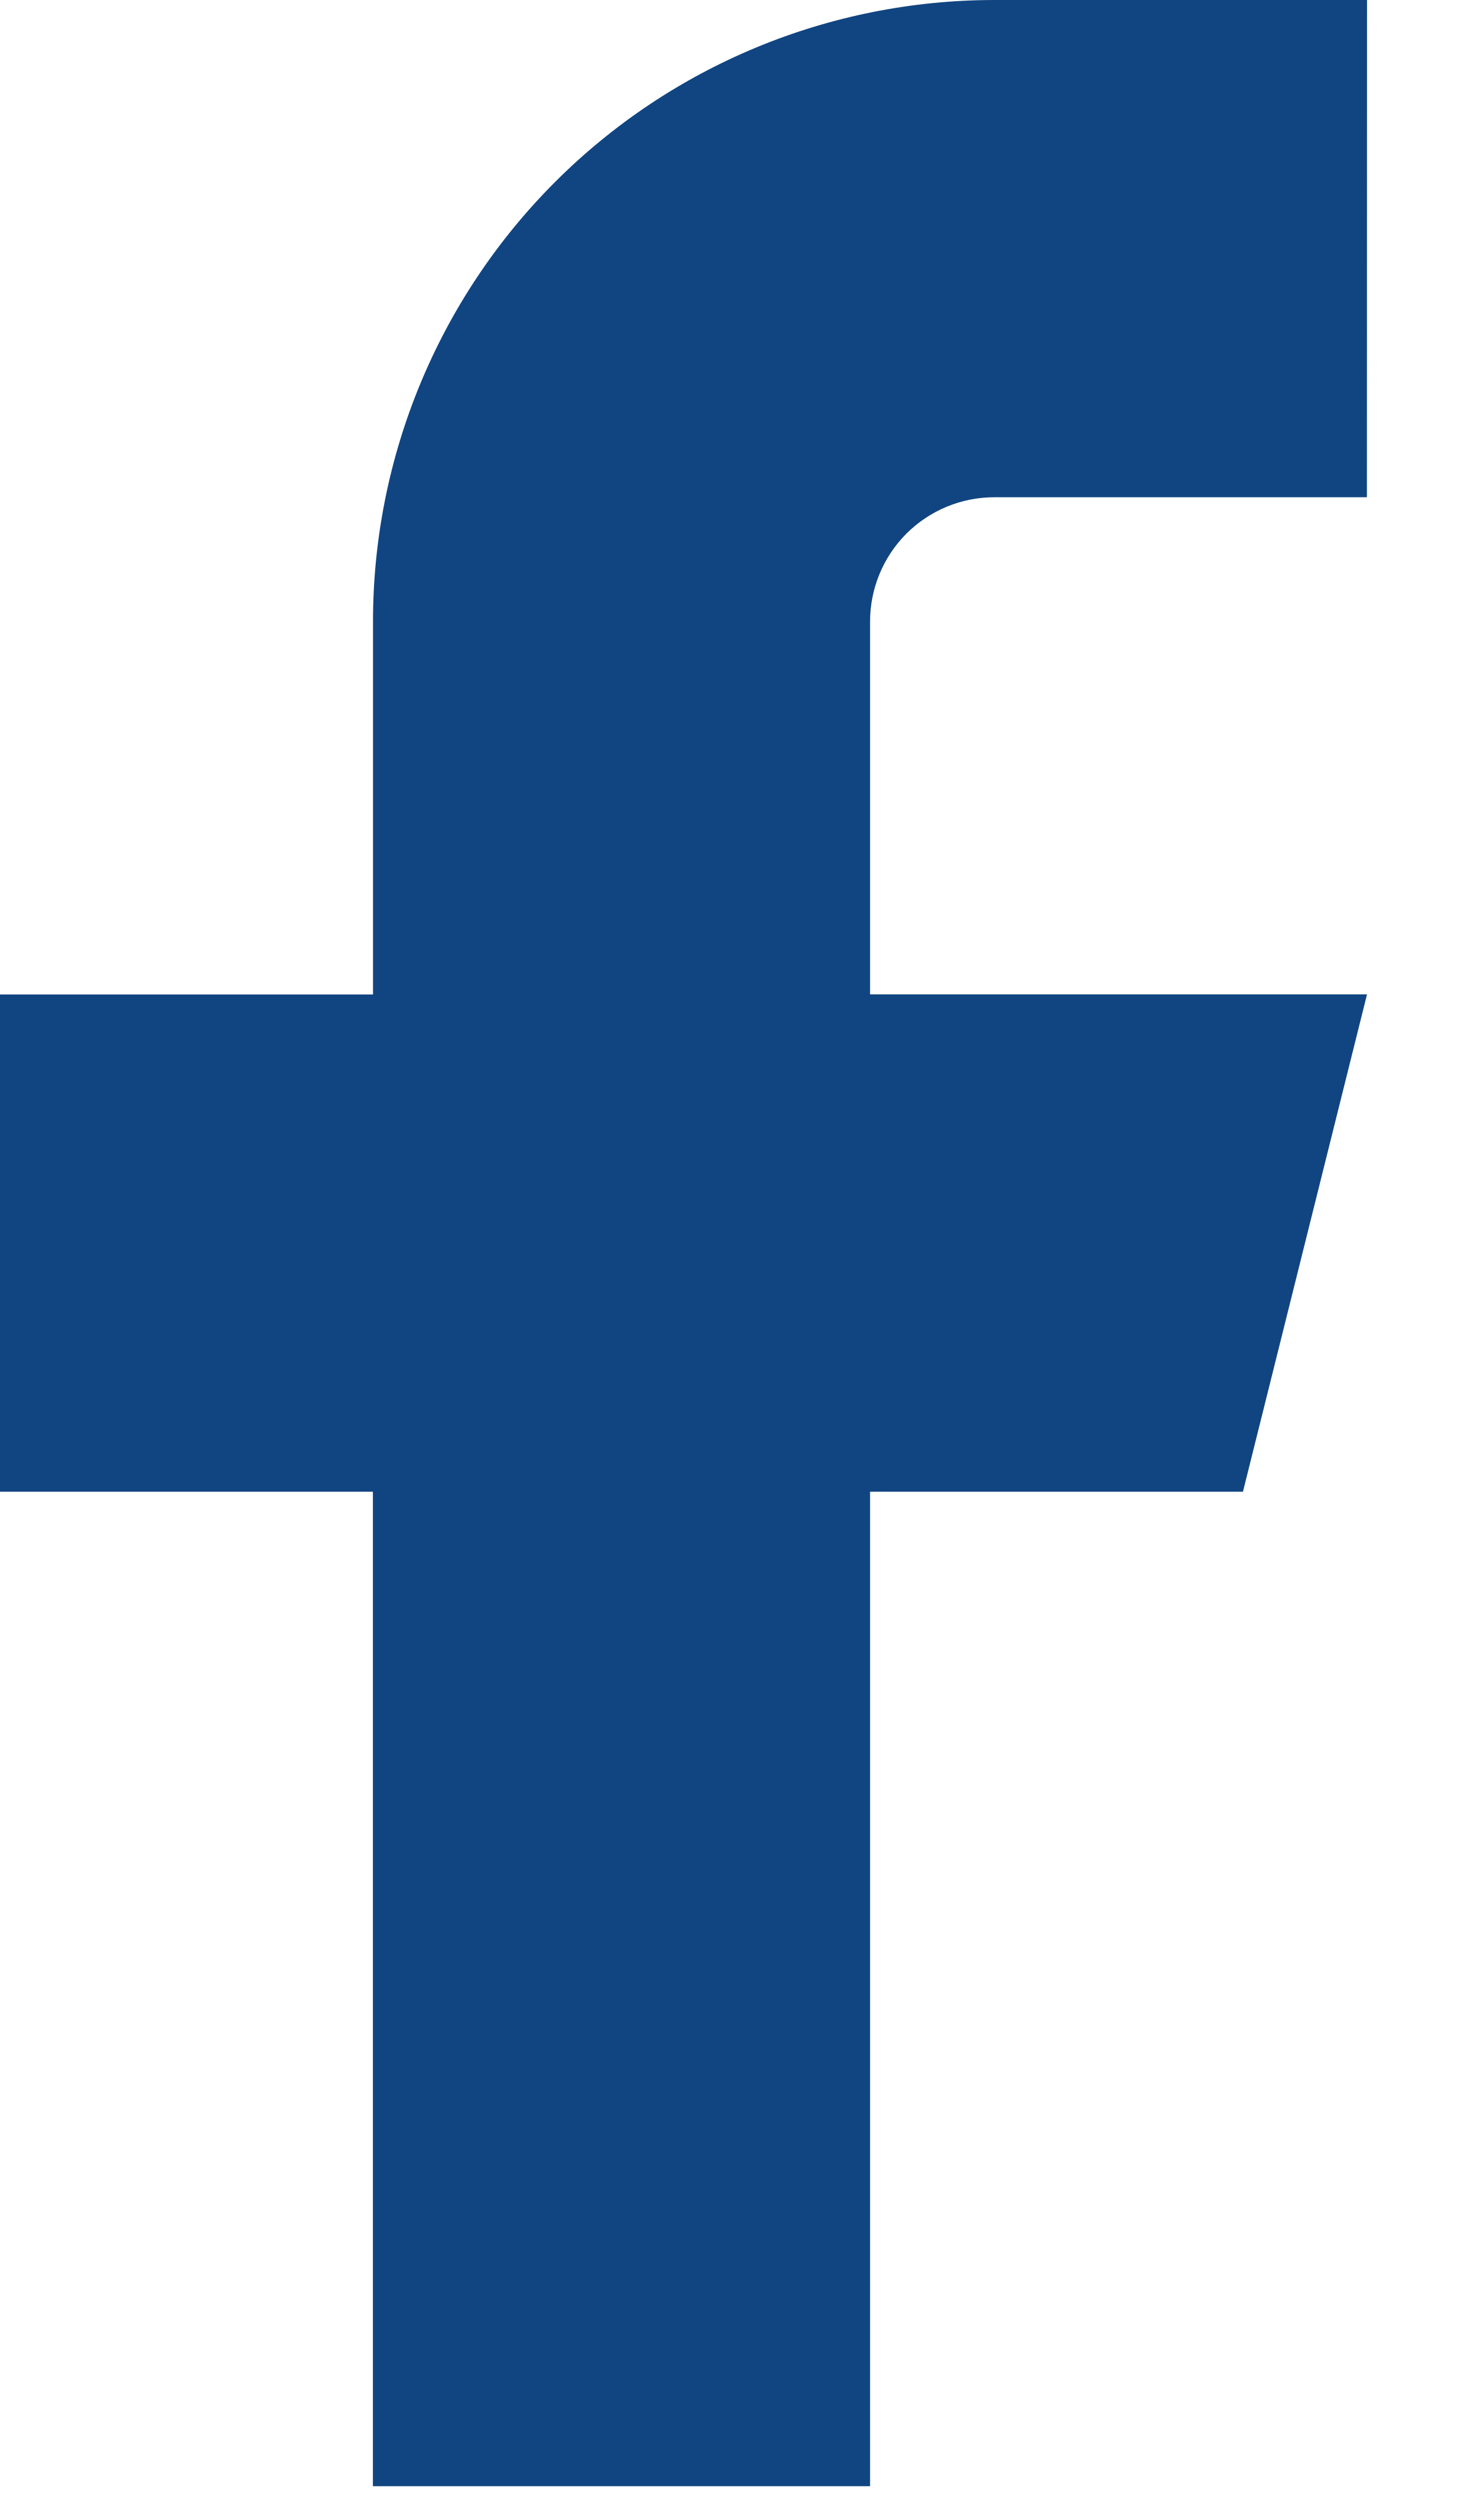 <svg width="13" height="22" viewBox="0 0 13 22" fill="none" xmlns="http://www.w3.org/2000/svg">
<path d="M12.032 0H8.75C7.3 0.001 5.909 0.577 4.884 1.603C3.859 2.629 3.283 4.02 3.283 5.47V8.752H0V13.128H3.282V21.88H7.658V13.128H10.94L12.032 8.751H7.658V5.47C7.658 5.18 7.773 4.902 7.978 4.696C8.184 4.491 8.462 4.376 8.752 4.376H12.031L12.032 0Z" fill="#114581"/>
</svg>
